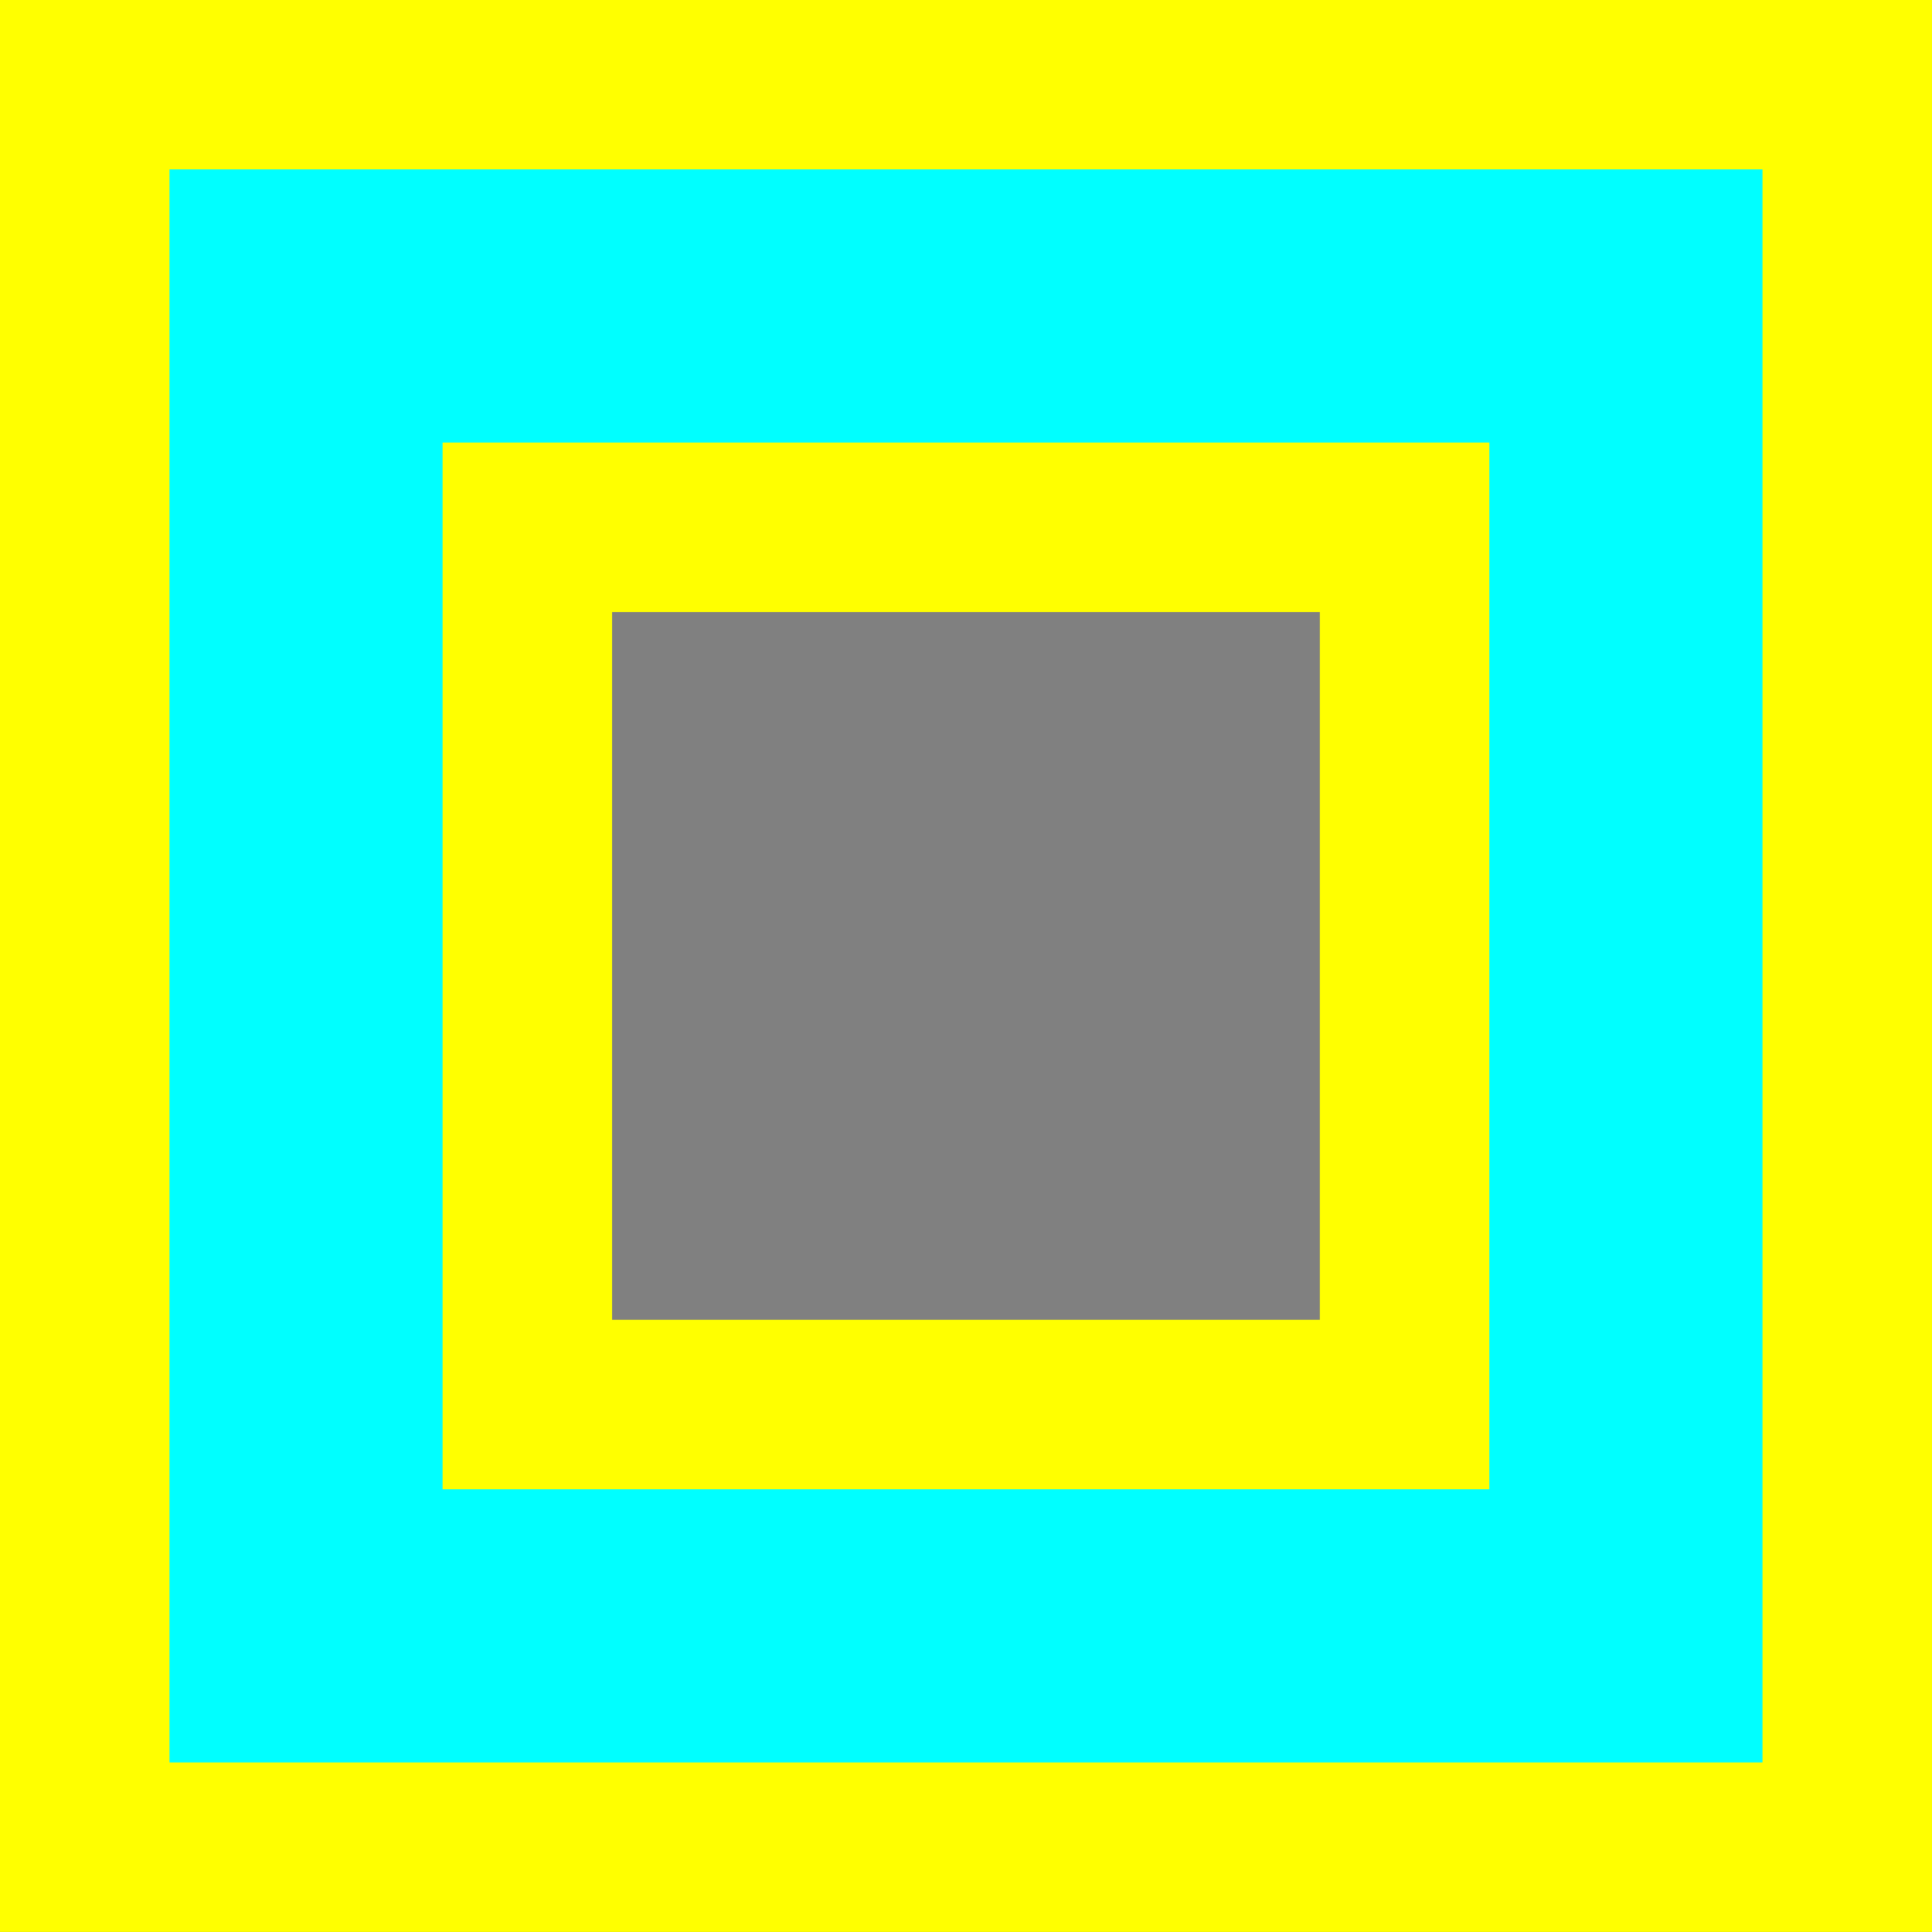 <?xml version="1.0"?>
<svg xmlns:rdf="http://www.w3.org/1999/02/22-rdf-syntax-ns#" xmlns="http://www.w3.org/2000/svg" xmlns:cc="http://web.resource.org/cc/" xmlns:dc="http://purl.org/dc/elements/1.1/" xmlns:svg="http://www.w3.org/2000/svg" id="svg2" viewBox="0 0 99.989 99.989" version="1.0">
  <rect x="0" y="0" width="99.989" height="99.989" fill="#808080" stroke="none"/>
  <g id="layer1" transform="translate(-45.427 -225.93)">
    <g id="g2061">
      <path id="rect1872" stroke="#ff0" stroke-width="8.771" fill="aqua" d="m49.812 230.31v91.22h91.218v-91.22h-91.218zm22.907 22.91h45.401v45.4h-45.401v-45.4z"/>
      <path id="path1876" d="m293.55 236.22" transform="matrix(.818 0 0 .654 -174.63 90.37)" stroke="navy" stroke-width="17.717" fill="navy"/>
      <path id="path1878" d="m293.55 236.22" transform="matrix(.818 0 0 .654 -109.1 90.37)" stroke="navy" stroke-width="17.717" fill="navy"/>
      <path id="path1880" d="m293.55 236.22" transform="matrix(.818 0 0 .654 -109.1 151.11)" stroke="navy" stroke-width="17.717" fill="navy"/>
      <path id="path1882" d="m293.55 236.22" transform="matrix(.818 0 0 .654 -174.63 151.11)" stroke="navy" stroke-width="17.717" fill="navy"/>
    </g>
  </g>
</svg>
